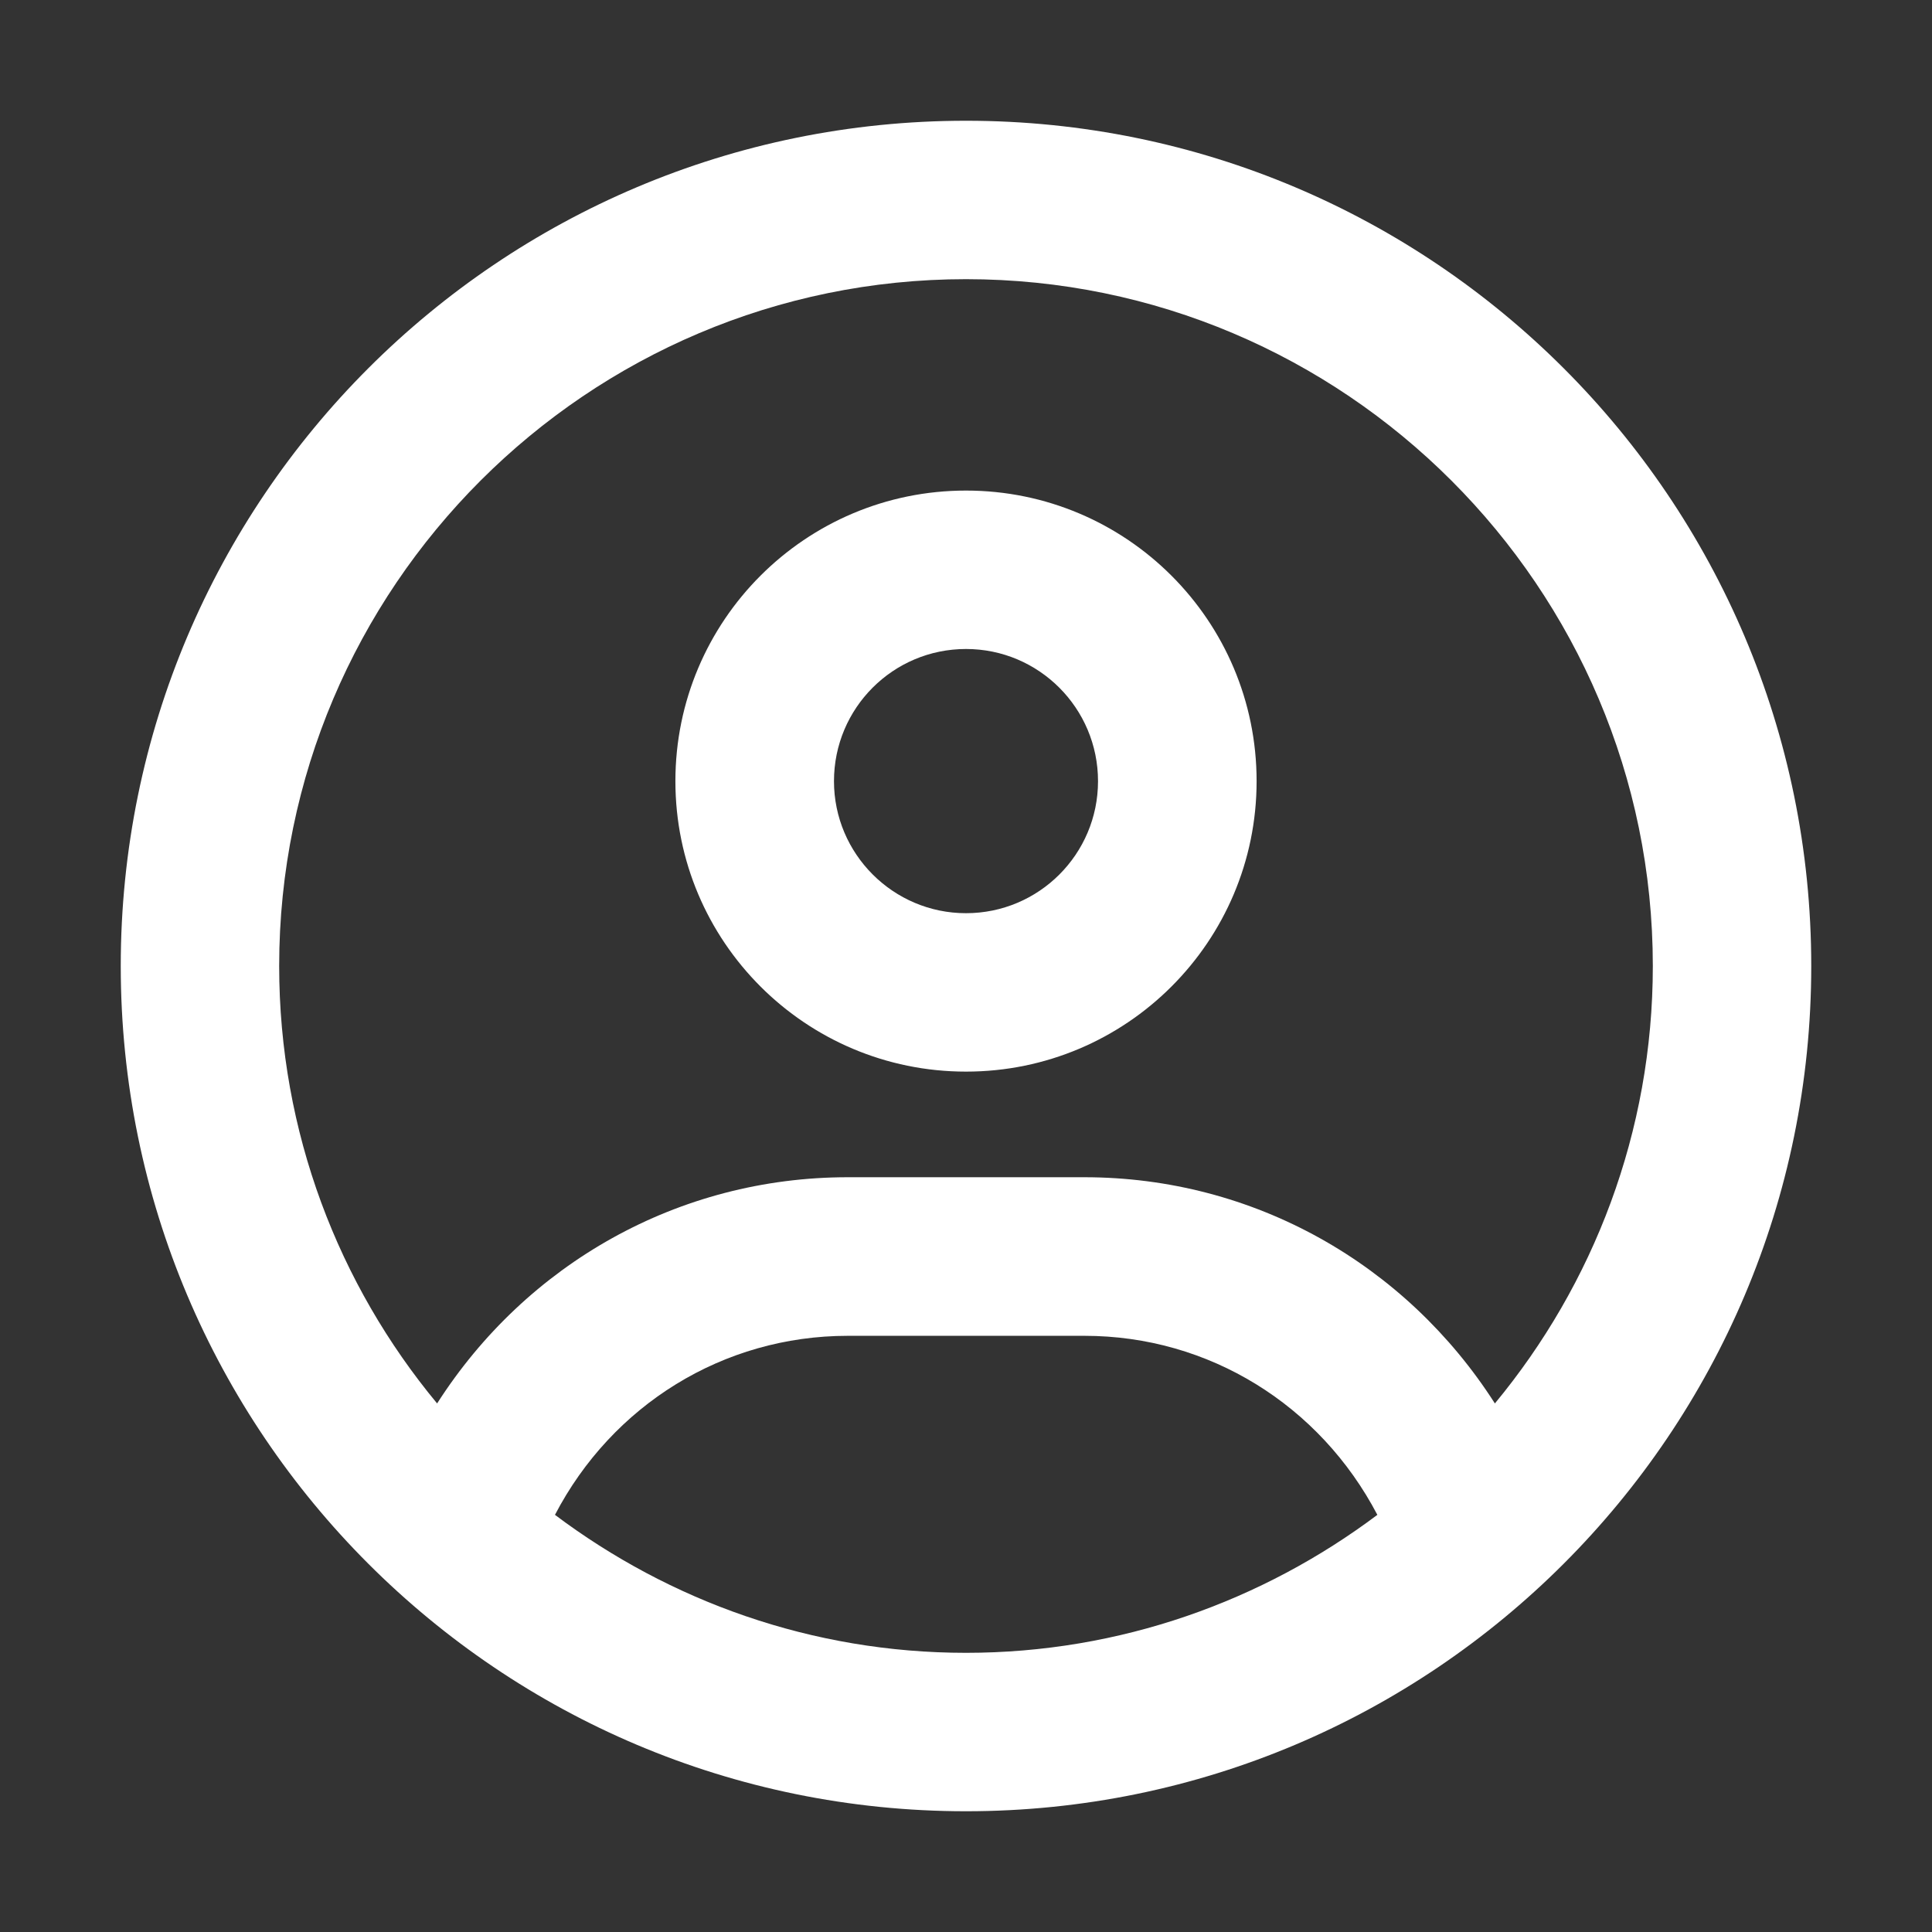 <svg width="12" height="12" viewBox="0 0 12 12" fill="none" xmlns="http://www.w3.org/2000/svg">
<rect x="0" y="0" width="12" height="12" fill="#333333" stroke="none"/>
<path d="M6 3.047C5.003 3.047 4.195 3.855 4.195 4.852C4.195 5.848 5.003 6.656 6 6.656C6.997 6.656 7.805 5.848 7.805 4.852C7.805 3.855 6.997 3.047 6 3.047ZM6 5.672C5.548 5.672 5.18 5.304 5.18 4.852C5.18 4.398 5.547 4.031 6 4.031C6.453 4.031 6.82 4.399 6.82 4.852C6.82 5.305 6.453 5.672 6 5.672ZM6 0.75C3.1 0.75 0.75 3.1 0.75 6C0.75 8.9 3.1 11.25 6 11.25C8.9 11.25 11.25 8.9 11.25 6C11.25 3.1 8.9 0.75 6 0.75ZM6 10.266C5.042 10.266 4.159 9.944 3.447 9.409C3.802 8.728 4.491 8.297 5.266 8.297H6.736C7.51 8.297 8.198 8.728 8.555 9.409C7.842 9.944 6.958 10.266 6 10.266ZM9.285 8.717C8.732 7.852 7.788 7.312 6.734 7.312H5.266C4.213 7.312 3.269 7.851 2.715 8.717C2.103 7.979 1.734 7.032 1.734 6C1.734 3.648 3.648 1.734 6 1.734C8.352 1.734 10.266 3.648 10.266 6C10.266 7.032 9.896 7.979 9.285 8.717Z" fill="white"/>
</svg>
